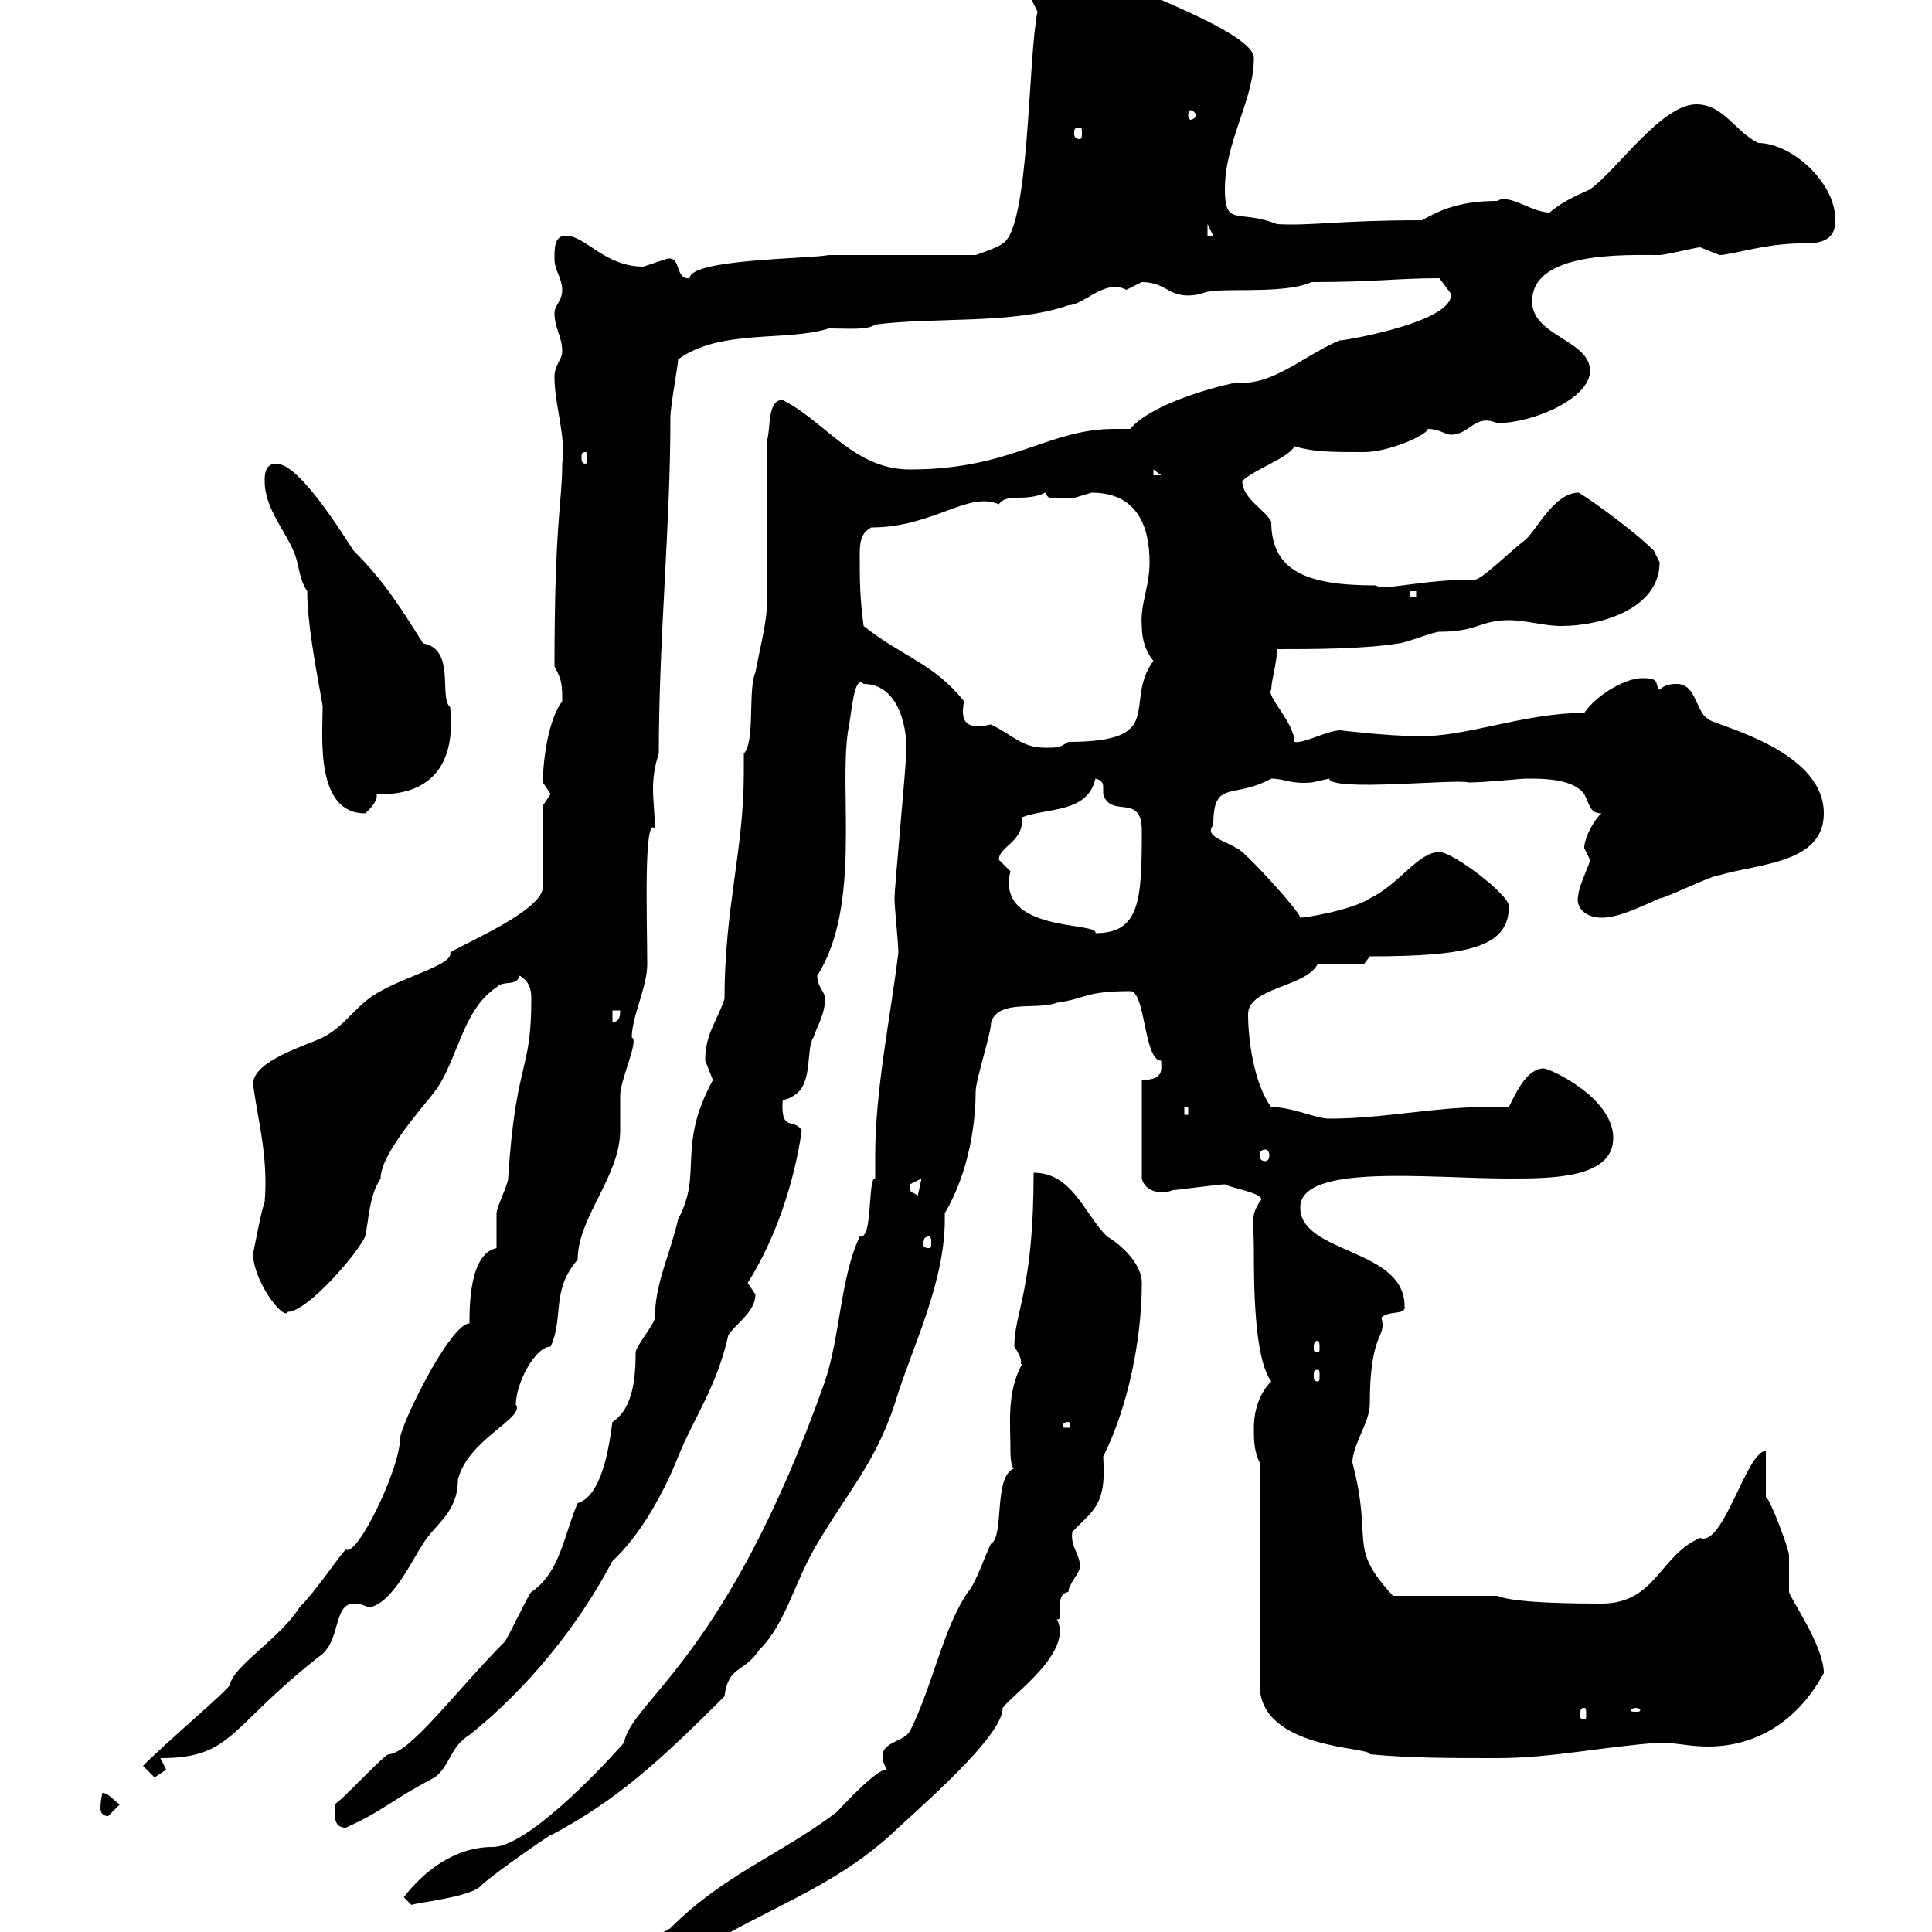 <svg xmlns="http://www.w3.org/2000/svg" xmlns:xlink="http://www.w3.org/1999/xlink" width="300" height="300"><path d="M157.50 228C154.20 229.20 156 238.50 153.90 239.70C153.30 240.60 151.50 246 150.30 247.20C146.40 252.90 144.90 261.60 141.30 268.80C140.10 270.90 135.30 270.30 137.70 274.80C136.20 274.50 130.50 280.80 129.90 281.40C121.20 288 112.50 291 104.10 299.40C101.70 301.20 92.70 301.80 92.70 306.60C99.90 306.60 101.70 300.90 111.30 301.20C121.20 295.50 130.80 292.20 139.50 283.80C146.10 277.80 155.70 269.10 155.70 265.20C157.20 263.10 166.80 256.50 164.10 251.40C165.30 252 163.50 247.50 165.90 247.20C165.90 246 167.70 244.20 167.70 243.30C167.70 241.20 166.20 240.30 166.50 237.90C169.50 234.60 171.90 234 171.30 226.20C175.20 218.40 177.30 207.90 177.30 199.20C177.30 196.20 174 193.20 171.90 192C168.30 188.40 166.50 182.10 160.50 182.10C160.50 200.40 157.50 203.70 157.50 209.10C159.30 211.80 158.10 211.80 158.70 211.80C156.30 216.30 156.90 220.80 156.90 225.30C156.90 225.30 156.90 228 157.50 228ZM101.70 301.80C102 301.80 102 302.40 102 303C102 303.30 102 303.60 101.70 303.60C101.10 303.60 101.10 303.30 101.10 303C101.10 302.40 101.10 301.80 101.70 301.80ZM62.70 294.60L63.90 295.80C64.20 295.50 73.20 294.60 74.70 292.80C76.50 291 87 283.80 85.50 285C95.70 279.60 102.30 273.60 112.50 263.40C113.10 258.60 115.50 259.80 117.90 256.20C122.10 252 123.30 245.70 126.90 239.70C131.70 231.60 135.90 227.10 138.90 218.10C141.60 209.10 147 198.90 146.70 188.40C150.60 181.80 151.50 174 151.50 169.50C151.50 167.70 153.90 160.50 153.90 158.70C155.10 155.10 161.10 156.90 164.10 155.70C168.60 155.10 168.30 153.90 175.50 153.90C177.90 153.90 177.60 164.70 180.30 164.70C180.30 165.90 180.90 167.70 177.30 167.70L177.30 183C177.90 185.40 180.90 185.40 182.10 184.80C182.70 184.80 189.30 183.90 190.20 183.90C191.10 184.50 197.10 185.40 195.60 186.60C194.10 189 194.70 189.60 194.70 193.80C194.70 199.20 194.70 210.90 197.40 214.50C195 216.90 194.70 220.20 194.70 221.70C194.70 223.50 194.70 225.30 195.60 227.10L195.60 261.60C195.60 271.80 213 271.20 212.70 272.40C219 273 225.30 273 232.50 273C240.90 273 249 271.20 257.70 270.60C260.40 270.60 262.20 271.20 265.20 271.20C273 271.20 279.30 267 283.20 259.80C283.20 255.60 278.10 248.40 277.80 247.20C277.80 246 277.80 242.40 277.80 241.50C277.80 240.60 274.80 232.50 274.20 232.50L274.20 225.30C271.20 225.30 267.60 240.30 264 238.80C257.70 241.50 257.10 249 248.70 249C246 249 235.20 249 232.50 247.80L216.30 247.80C209.10 240 213.30 239.70 210 227.10C210 224.40 212.70 220.80 212.70 218.10C212.70 206.40 215.40 207.90 214.50 204.60C215.70 203.40 218.40 204.30 218.10 202.80C218.10 193.80 201.90 194.70 201.90 187.50C201.90 180.60 222 183 234.30 183C240.90 183 250.50 183 250.50 176.70C250.50 170.40 240.60 165.90 239.70 165.90C237 165.90 235.20 170.10 234.30 171.90C233.10 171.90 231.90 171.90 230.70 171.90C222.60 171.90 214.80 173.70 206.40 173.70C204.30 173.70 200.70 171.90 197.40 171.90C194.70 168.30 193.80 161.40 193.80 157.50C193.80 153.30 202.80 153.30 204.60 149.70L211.80 149.70L212.70 148.50C228.30 148.50 234.30 147 234.30 140.70C234.30 138.90 225.60 132.30 223.50 132.30C220.20 132.30 217.20 137.40 212.70 139.50C210 141.30 202.80 142.50 201.90 142.50C201.90 141.60 192.90 131.70 192 131.70C190.20 130.50 186.90 129.90 188.40 128.10C188.40 120.90 191.40 124.20 197.40 120.90C199.50 120.90 200.40 121.80 203.70 121.50C203.70 121.50 206.40 120.90 206.40 120.90C206.70 123 226.20 120.90 228 121.50C230.70 121.50 236.10 120.90 237 120.90C239.70 120.90 244.20 120.90 246 123.30C246.90 125.10 246.90 126.30 248.70 126.30C247.80 126.90 246 129.90 246 131.70C246 131.70 246.90 133.50 246.90 133.50C246.90 134.10 245.10 137.70 245.10 138.90C244.50 141 246.30 142.50 248.70 142.50C251.40 142.50 255 140.70 257.70 139.50C258.60 139.50 265.80 135.90 267 135.90C273 134.10 283.20 134.10 283.20 126.30C283.20 116.10 265.50 112.50 265.20 111.60C263.40 110.70 263.40 106.20 260.40 106.20C259.80 106.20 258.60 106.20 257.70 107.10C256.80 106.20 258 105.30 255 105.30C252.30 105.30 247.80 108 246 110.70C236.40 110.70 227.40 114.60 219.90 114.30C215.70 114.30 207.90 113.40 208.20 113.40C206.10 113.40 202.50 115.50 201 115.20C201 112.20 196.50 108 197.40 107.10C197.40 105.60 198.30 102.90 198.30 100.80C203.70 100.80 211.80 100.80 217.20 99.90C218.10 99.90 222.60 98.10 223.50 98.10C229.50 98.10 229.80 96.30 234.30 96.30C237 96.30 239.70 97.20 242.40 97.20C248.70 97.20 257.70 94.50 257.70 87.30C257.70 87.30 256.80 85.50 256.80 85.50C253.20 81.90 245.40 76.50 245.10 76.50C241.50 76.50 238.80 81.90 237 83.70C234.60 85.50 229.80 90.30 228.90 90C220.50 90 215.10 91.80 213.60 90.90C203.10 90.90 197.40 88.80 197.40 81C196.50 79.20 192.90 77.40 192.90 74.70C194.70 72.90 200.10 71.10 201 69.30C204 70.20 206.70 70.20 211.80 70.20C215.70 70.20 221.70 67.50 221.70 66.60C223.50 66.60 224.40 67.50 225.30 67.50C228.30 67.50 228.90 64.20 232.50 65.70C238.20 65.70 246.90 61.80 246.90 57.60C246.90 52.80 237.90 52.20 237.90 46.80C237.90 39 252.30 39.60 257.70 39.60C258.60 39.60 263.40 38.40 264 38.40C264 38.40 267 39.60 267 39.60C268.80 39.60 274.20 37.80 279.60 37.80C282 37.80 285 37.80 285 34.20C285 28.20 278.10 22.20 273 22.20C269.40 20.40 267.60 16.20 263.40 16.20C258 16.20 251.10 26.40 246.90 29.40C244.20 30.60 242.40 31.50 240.60 33C237.90 33 234.30 30 232.50 31.20C226.50 31.20 223.50 32.70 220.80 34.20C207.90 34.20 203.70 35.10 198.30 34.80C192.30 32.40 190.20 35.40 190.20 29.40C190.20 21.90 194.70 15.60 194.70 9C194.70 4.50 169.80-3.60 173.10-3.60C170.40-1.50 168-6.60 164.70-6.60C162.90-6.60 159.30-3.60 159.30-1.80C159.30-1.80 161.10 1.80 161.10 1.80C159.60 9 159.90 35.40 155.70 37.80C155.10 38.40 151.50 39.60 151.50 39.60L128.70 39.60C125.70 40.20 107.10 40.20 107.10 43.20C104.70 43.50 105.90 39.60 103.50 40.20C103.50 40.20 99.90 41.40 99.90 41.40C93.90 41.40 90.90 36.60 87.90 36.60C86.10 36.60 86.10 38.40 86.10 40.20C86.10 42 87.30 43.20 87.30 45C87.30 46.80 86.10 47.40 86.10 48.60C86.10 51 87.30 52.20 87.30 54.60C87.30 55.80 86.10 56.70 86.10 58.50C86.10 63 87.90 67.50 87.30 72C87.30 78 86.10 81 86.10 103.50C87.30 105.60 87.30 106.50 87.30 108.90C85.20 111.60 84.30 117.90 84.30 121.50C84.30 121.50 85.50 123.30 85.50 123.30C85.50 123.30 84.30 125.10 84.30 125.10L84.30 137.70C84.30 141.30 72.90 146.10 69.90 147.90C70.50 149.70 63.30 151.50 59.10 153.90C55.50 155.70 53.70 159.30 50.10 161.10C47.70 162.30 39.30 164.70 39.30 168.30C39.90 173.40 41.70 179.40 41.10 186.60C40.50 188.40 39.90 191.70 39.30 194.70C39.30 198.90 44.10 205.20 44.70 203.70C47.70 203.70 55.50 194.70 56.70 192C57.30 189.30 57.30 185.70 59.10 183C59.10 179.10 65.70 171.90 67.50 169.50C71.10 164.70 71.70 156.90 77.10 153.30C78.30 152.10 80.10 153.30 80.70 151.50C82.20 152.40 82.50 153.60 82.50 155.10C82.50 166.80 80.10 164.40 78.90 183C78.90 183.90 77.10 187.50 77.10 188.40C77.10 189.30 77.10 192.90 77.10 193.80C72.90 194.70 72.90 202.80 72.90 205.50C69.90 205.50 62.10 221.40 62.10 223.50C62.10 228 55.50 241.80 53.70 240.60C52.50 241.80 49.20 246.90 46.50 249.60C43.50 254.40 36.30 258.60 35.70 261.60C35.70 262.20 26.40 270 22.20 274.20C22.20 274.20 24 276 24 276C24 276 25.80 274.80 25.80 274.80C25.80 274.80 24.90 273 24.90 273C36.30 273 35.40 268.20 50.10 256.80C53.40 253.80 51.30 246.90 57.30 249.60C60.90 249 63.90 242.40 65.70 239.70C67.50 236.70 71.10 234.90 71.10 229.80C72.60 223.50 81.60 220.20 80.10 218.10C80.10 214.80 83.10 209.10 85.50 209.10C87.60 204.60 85.50 200.40 89.70 195.60C89.70 189 96.30 182.70 96.30 175.50C96.30 174.90 96.30 171.30 96.30 170.10C96.30 167.70 99.30 161.40 98.10 161.10C98.10 157.80 100.50 153.30 100.50 149.70C100.50 143.40 99.90 126.30 101.70 128.70C101.70 126.60 101.40 124.50 101.40 122.40C101.40 120.60 101.70 118.80 102.30 117C102.30 99 104.10 81.90 104.10 64.80C104.10 63 105.30 56.70 105.30 55.80C111.90 51 122.10 53.10 128.70 51C131.70 51 134.70 51.30 135.90 50.40C144.90 49.20 157.50 50.40 165.90 47.40C168.30 47.40 171.60 43.20 174.90 45C174.90 45 177.30 43.80 177.30 43.80C181.50 43.80 181.50 46.80 186.60 45.60C188.70 44.40 198.90 45.90 203.70 43.80C213.60 43.80 216.90 43.20 223.50 43.20L225.30 45.60C225.90 50.40 205.50 53.40 208.20 52.80C202.80 54.90 197.70 60 192 59.40C187.50 60.30 178.50 63 175.50 66.60C174.90 66.60 173.70 66.60 173.10 66.60C162.60 66.60 157.20 72.90 141.30 72.90C132.60 72.90 128.10 65.40 121.50 62.10C119.10 62.10 119.70 66.60 119.10 68.40L119.10 93.60C119.10 96.60 117.90 101.10 117.30 104.40C116.10 107.10 117.30 115.20 115.50 117C115.50 117.90 115.50 119.10 115.50 120C115.50 132 112.50 141 112.50 155.10C111.30 158.70 109.50 160.50 109.50 164.70C109.50 164.70 110.70 167.70 110.70 167.70C105 178.20 109.20 182.10 105.30 189.30C104.10 194.70 101.70 199.20 101.70 204.60C101.70 205.50 98.70 209.10 98.70 210C98.70 213.60 98.40 218.70 95.10 220.80C94.80 222.60 93.90 232.20 89.70 233.40C87.60 238.20 87 244.20 82.50 247.20C81.90 247.80 78.90 254.40 78.30 255C71.10 262.20 63.60 272.40 60.30 272.40C59.10 273 53.10 279.60 51.90 280.20C52.50 280.20 51 283.80 53.70 283.80C59.70 281.10 60.60 279.60 67.50 276C69.90 274.20 69.90 271.20 72.90 269.40C81.90 262.20 89.70 252.60 95.10 242.40C99.30 238.50 102.90 232.20 105.30 226.20C107.70 220.20 111.30 215.40 113.10 207.30C114.30 205.50 117.30 203.70 117.30 201C117.30 201 116.10 199.20 116.10 199.20C120.30 192.60 123.30 183.90 124.50 175.50C123.30 173.70 121.50 175.50 121.50 171.90C121.50 170.10 121.50 171.30 123.30 170.10C126.30 168.30 125.10 162.90 126.30 161.10C126.90 159.30 128.10 157.50 128.10 155.10C128.10 153.90 126.90 153.30 126.90 151.50C133.80 140.70 130.20 122.70 131.70 113.40C132.30 110.40 132.60 104.70 134.10 106.20C139.80 106.20 141 113.70 140.70 117C140.70 119.10 138.90 137.70 138.90 139.50C138.90 141 139.50 146.40 139.50 147.90C138.30 157.80 135.90 169.20 135.90 179.40C135.90 180.60 135.90 182.10 135.90 183C134.70 182.70 135.60 192.60 133.50 192C130.50 198.30 130.50 207.30 128.10 214.50C112.80 257.70 98.10 264 96.90 270.60C92.40 275.70 81.60 286.80 76.50 286.80C70.50 286.80 65.70 290.70 62.70 294.60ZM15.90 278.40C15.90 278.40 15.60 279.60 15.60 280.80C15.60 281.40 15.90 282 16.80 282L18.60 280.20C17.70 279.60 16.80 278.40 15.90 278.40ZM246 265.20C246.30 265.20 246.30 265.50 246.30 266.40C246.30 266.70 246.30 267 246 267C245.40 267 245.40 266.70 245.40 266.40C245.40 265.50 245.40 265.20 246 265.20ZM254.10 265.20C254.40 265.20 254.70 265.50 254.70 265.50C254.70 265.80 254.40 265.80 254.10 265.80C253.50 265.80 253.20 265.80 253.20 265.50C253.20 265.50 253.50 265.20 254.10 265.20ZM165.90 220.80C166.20 220.80 166.20 221.40 166.20 221.40C166.20 221.70 166.20 221.70 165.90 221.70C165 221.70 165 221.70 165 221.40C165 221.40 165 220.80 165.90 220.80ZM204.60 212.70C204.90 212.70 204.90 213 204.90 213.60C204.90 214.20 204.90 214.50 204.60 214.50C204 214.50 204 214.20 204 213.60C204 213 204 212.70 204.60 212.70ZM204.60 208.20C204.90 208.20 204.90 208.80 204.90 209.40C204.90 209.70 204.90 210 204.60 210C204 210 204 209.70 204 209.40C204 208.80 204 208.20 204.60 208.20ZM144.30 192C144.60 192 144.60 192.60 144.60 193.20C144.60 193.50 144.60 193.80 144.30 193.80C143.40 193.80 143.40 193.50 143.40 193.20C143.40 192.60 143.40 192 144.30 192ZM141.30 183.90C141.30 183.90 143.10 183 143.10 183L142.50 185.70C141.60 184.80 141.30 185.70 141.30 183.90ZM196.50 178.50C196.80 178.50 197.10 178.80 197.10 179.40C197.10 180 196.80 180.30 196.50 180.30C195.90 180.30 195.60 180 195.60 179.40C195.60 178.80 195.90 178.50 196.50 178.50ZM183.90 171.90L184.50 171.90L184.50 173.10L183.90 173.10ZM95.10 156.90L96.30 156.90C96.30 157.50 96.30 158.70 95.10 158.70ZM155.10 133.50C155.10 131.40 159 130.80 158.70 126.90C162.60 125.40 168.90 126.30 170.10 120.90C171.30 121.20 171.30 121.80 171.30 122.40C171.30 122.70 171.30 123 171.30 123.30C172.50 127.20 177.30 123 177.30 129C177.30 139.80 177 144.90 170.10 144.90C170.70 143.10 154.50 144.90 156.90 135.30C156.90 135.30 155.10 133.50 155.10 133.50ZM47.70 91.80C47.70 98.10 50.10 108.90 50.10 109.80C50.10 114.30 48.90 126.30 56.70 126.30C56.70 126.30 58.50 124.80 58.50 123.60C58.50 123.60 58.50 123.60 58.50 123.30C60 123.30 71.40 124.20 69.90 109.80C68.10 108.30 70.80 100.80 65.70 99.90C62.10 94.20 59.70 90.30 54.90 85.50C53.10 82.80 46.50 72 42.90 72C41.10 72 41.10 73.80 41.10 74.70C41.10 79.20 44.70 82.80 45.90 86.40C46.50 88.20 46.50 90 47.70 91.80ZM149.70 108.90C144.90 102.90 140.10 102 134.10 97.20C133.50 92.70 133.50 90 133.50 86.40C133.50 84.60 133.50 82.80 135.30 81.90C144.90 81.90 150.30 76.20 155.10 78.30C156.30 76.50 159.30 78 162.30 76.50C162.90 77.40 162.30 77.40 166.50 77.40C166.50 77.40 169.50 76.50 169.50 76.50C176.70 76.50 178.50 81.90 178.50 87.30C178.50 91.20 177 93.90 177.30 97.20C177.30 100.80 179.10 102.60 179.10 102.60C174.30 109.20 181.50 115.20 165.90 115.20C164.40 116.10 164.40 116.10 162.30 116.10C158.70 116.10 157.50 114.30 153.90 112.50C153.60 112.50 152.70 112.80 152.10 112.80C150 112.80 149.10 111.90 149.70 108.90ZM219 91.80L219.90 91.80L219.90 92.70L219 92.70ZM179.10 72.90L180.30 73.80L179.10 73.80ZM90.90 70.20C91.20 70.20 91.20 70.50 91.20 71.10C91.20 71.40 91.20 72 90.90 72C90.30 72 90.30 71.40 90.30 71.10C90.30 70.50 90.30 70.20 90.90 70.20ZM187.50 34.80L188.40 36.60L187.50 36.60ZM167.70 19.80C168 19.80 168 20.10 168 20.70C168 21 168 21.60 167.70 21.60C166.80 21.60 166.80 21 166.80 20.70C166.80 20.10 166.80 19.80 167.70 19.80ZM185.70 18C185.70 18.30 185.10 18.60 184.80 18.60C184.80 18.60 184.50 18.30 184.50 18C184.50 17.40 184.80 17.10 184.80 17.10C185.10 17.10 185.70 17.40 185.70 18Z"/></svg>
